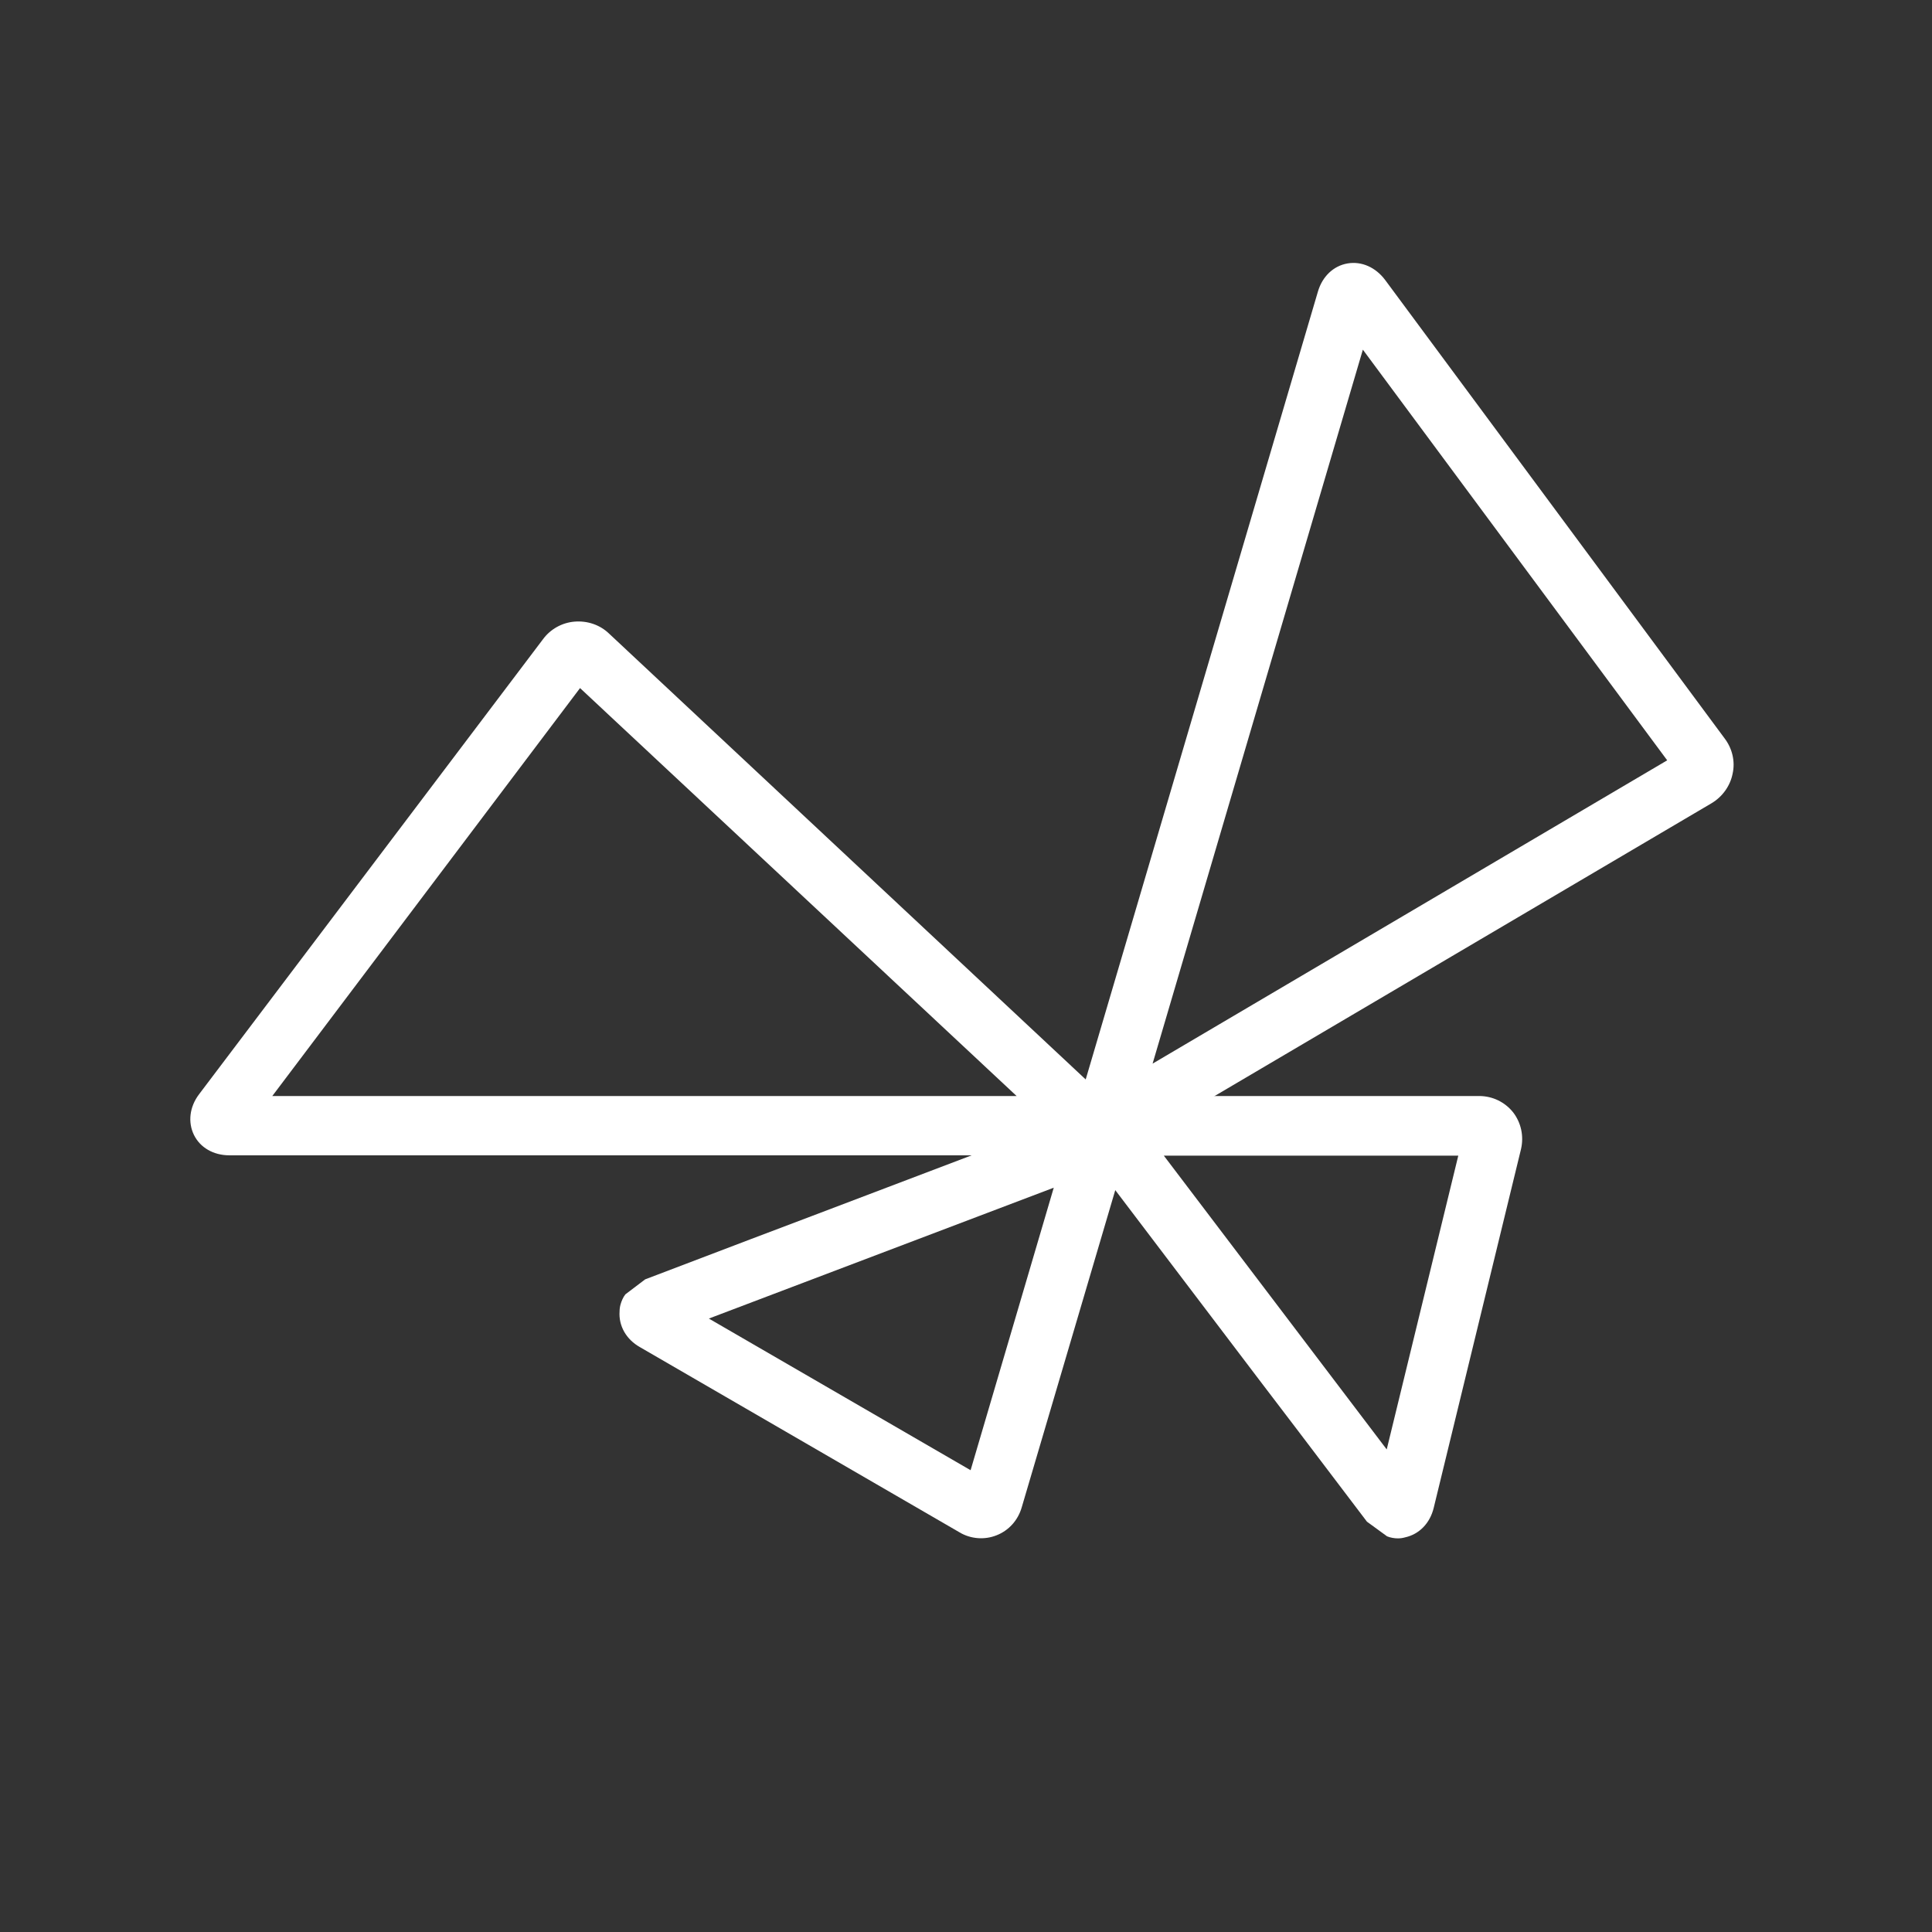 <svg xmlns="http://www.w3.org/2000/svg" xmlns:xlink="http://www.w3.org/1999/xlink" x="0px" y="0px" viewBox="0 0 566.9 566.9" style="enable-background:new 0 0 566.9 566.9;" xml:space="preserve"><rect x="0" y="0" width="566.9" height="566.9" fill="#333333" stroke="none"/><style type="text/css">	.st0{fill:#FFFFFF;}	.st1{fill:#247EBC;}	.st2{fill:#A1ED88;}	.st3{fill:#1D70B7;}	.st4{fill:#135178;}	.st5{fill:#353435;}	.st6{fill:#F5F5F5;}	.st7{fill:#B2EA86;}	.st8{fill:#0C669F;}	.st9{clip-path:url(#SVGID_00000005954295870199630880000011041347883412487595_);}</style><g id="Layer_1"></g><g id="Isolation_Mode">	<g>		<g>			<g>				<g>					<path class="st0" d="M444,326.4c-2.4-3-6-4.8-10-4.8H323.7c-0.3-0.3-0.6-0.7-1-1L178.7,185.9c-2.7-2.6-6.4-3.8-10.1-3.5      c-3.7,0.3-7.1,2.2-9.3,5.2L58.4,321.1c-2.8,3.7-3.3,8.2-1.5,11.9c1.8,3.7,5.7,6,10.4,6h252.2l50,65.9L381,420l20.1,26.5      l5.9,4.3c1,0.4,2.1,0.6,3.2,0.6c0.7,0,1.4-0.1,2.1-0.3c4.1-0.9,7.3-4.1,8.4-8.7l25.6-105.2C447.2,333.3,446.3,329.4,444,326.4z       M79.9,321.6l90.3-119.7l128.1,119.7H79.9z M406.9,425.3l-65.4-86.2h86.4L406.9,425.3z"></path>				</g>			</g>			<g>				<g>					<path class="st0" d="M292.4,450.5c3.6-1.4,6.3-4.4,7.4-8.2L331,336.5c0.4-0.2,0.8-0.4,1.3-0.7l169.9-100.1      c3.2-1.9,5.5-5.1,6.2-8.7c0.8-3.6-0.1-7.4-2.4-10.4L406.4,82.1c-2.8-3.7-6.9-5.5-11-4.8c-4.1,0.7-7.4,3.8-8.7,8.3l-71.3,241.9      l-77.4,29.4l-17.7,6.7l-31,11.8l-5.8,4.4c-0.7,0.9-1.1,1.9-1.4,2.9c-0.2,0.7-0.3,1.4-0.3,2.1c-0.3,4.2,1.9,8.2,6,10.5      l93.7,54.3C284.8,451.6,288.9,451.9,292.4,450.5z M399.9,102.6l89.3,120.5l-151,89L399.9,102.6z M208,386.9l101.2-38.4      l-24.4,82.9L208,386.9z"></path>				</g>			</g>		</g>	</g></g><g id="Ebene_1"></g></svg>